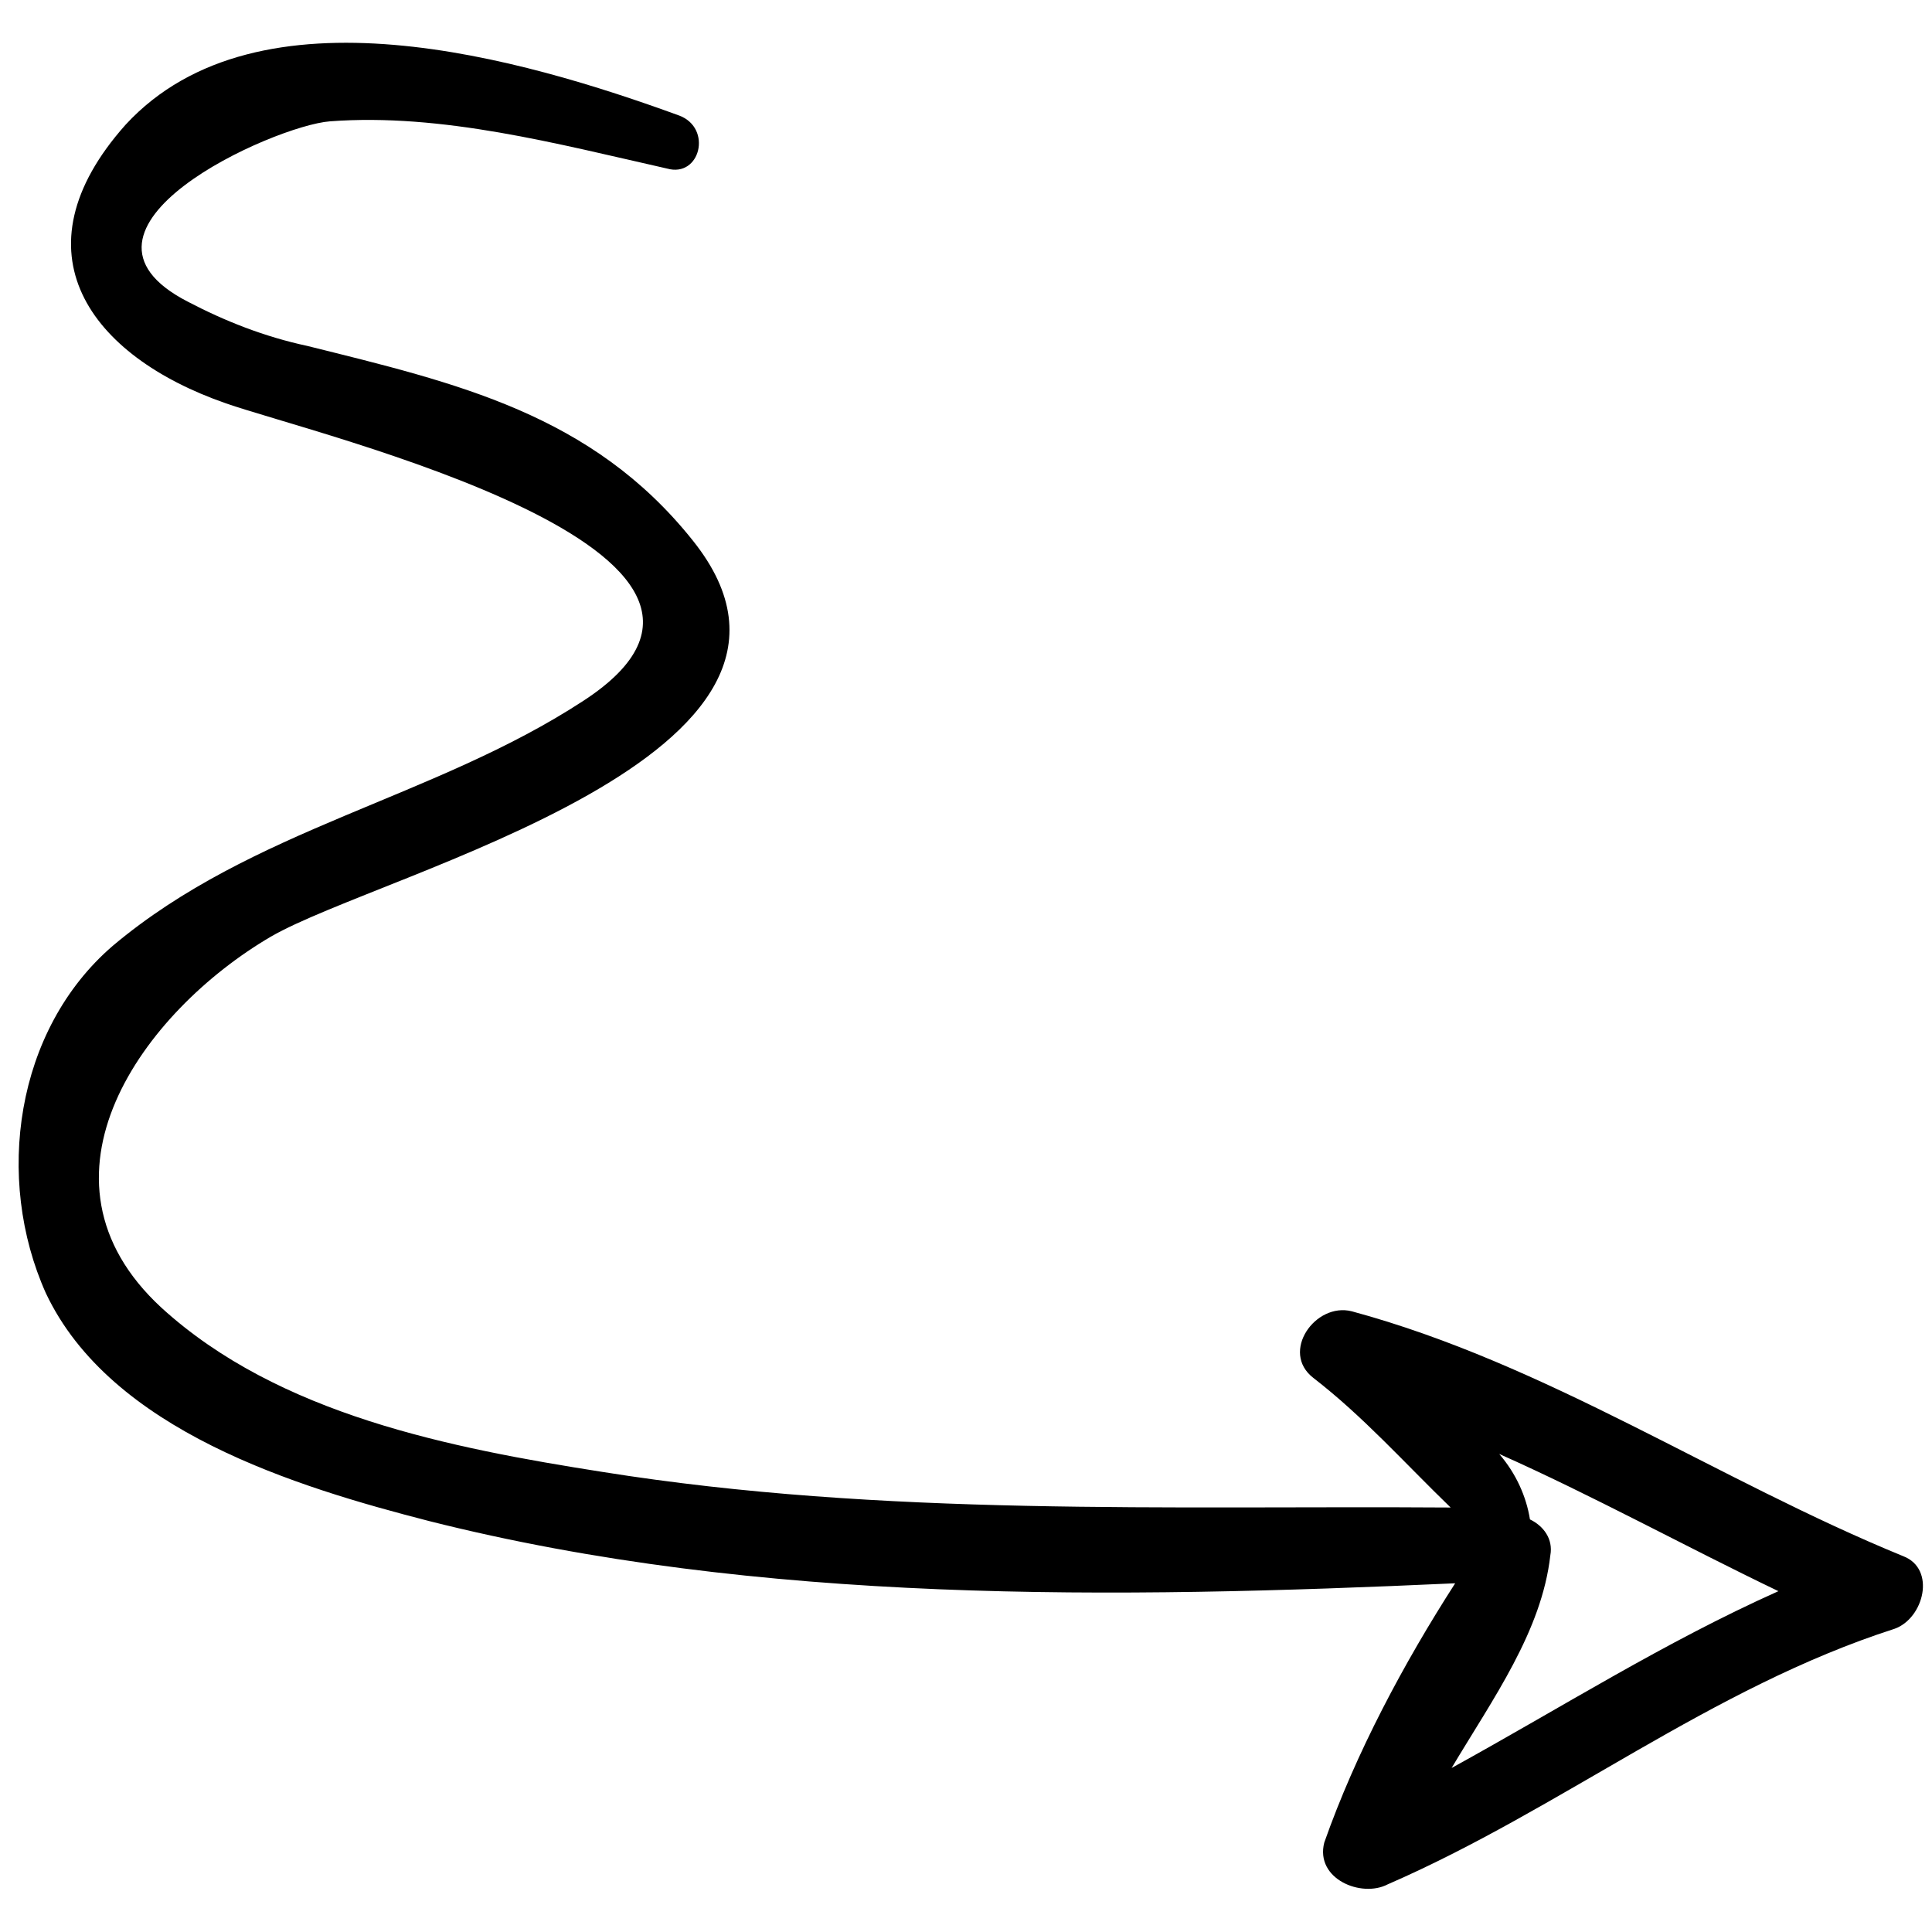 <svg width="111" height="111" viewBox="0 0 111 111" fill="none" xmlns="http://www.w3.org/2000/svg">
<g clip-path="url(#clip0_28_126)">
<path d="M79.721 108.266C89.69 103.935 98.289 96.975 108.842 93.582C110.537 92.986 111.248 90.132 109.342 89.406C98.662 85.035 88.892 78.376 77.666 75.339C75.573 74.805 73.537 77.68 75.455 79.164C78.333 81.39 80.649 84.004 83.344 86.612C67.051 86.5 50.771 87.146 34.627 84.569C25.891 83.197 16.009 81.275 9.278 75.135C1.2 67.69 8.241 58.103 15.559 53.815C21.939 50.112 49.675 43.406 39.812 31.065C34.009 23.773 26.214 22.006 17.654 19.874C15.183 19.346 12.895 18.436 10.793 17.334C2.579 13.112 15.742 7.213 18.958 6.971C25.391 6.487 32.05 8.272 38.325 9.684C40.228 10.221 40.938 7.368 39.032 6.642C30.076 3.379 14.848 -1.107 7.217 7.164C0.707 14.469 5.162 20.457 12.973 23.171C18.117 24.981 46.642 31.711 33.522 40.261C24.901 45.896 14.51 47.582 6.475 54.344C0.872 59.171 -0.315 67.715 2.635 74.297C6.363 82.192 17.024 85.426 24.634 87.385C43.656 92.188 64.108 91.852 83.605 90.965C80.65 95.559 77.893 100.719 76.083 105.863C75.549 107.956 78.218 109.049 79.721 108.266ZM86.135 83.535C91.478 85.91 96.83 88.853 102.176 91.418C95.594 94.367 89.783 98.062 83.4 101.576C85.797 97.558 88.575 93.725 89.072 89.359C89.246 88.409 88.665 87.661 87.901 87.295C87.69 85.972 87.1 84.656 86.135 83.535Z" fill="black"/>
</g>
<defs>
<clipPath id="clip0_28_126">
<rect width="109" height="109" fill="white" transform="translate(108.985) rotate(89.061)"/>
</clipPath>
</defs>
</svg>
